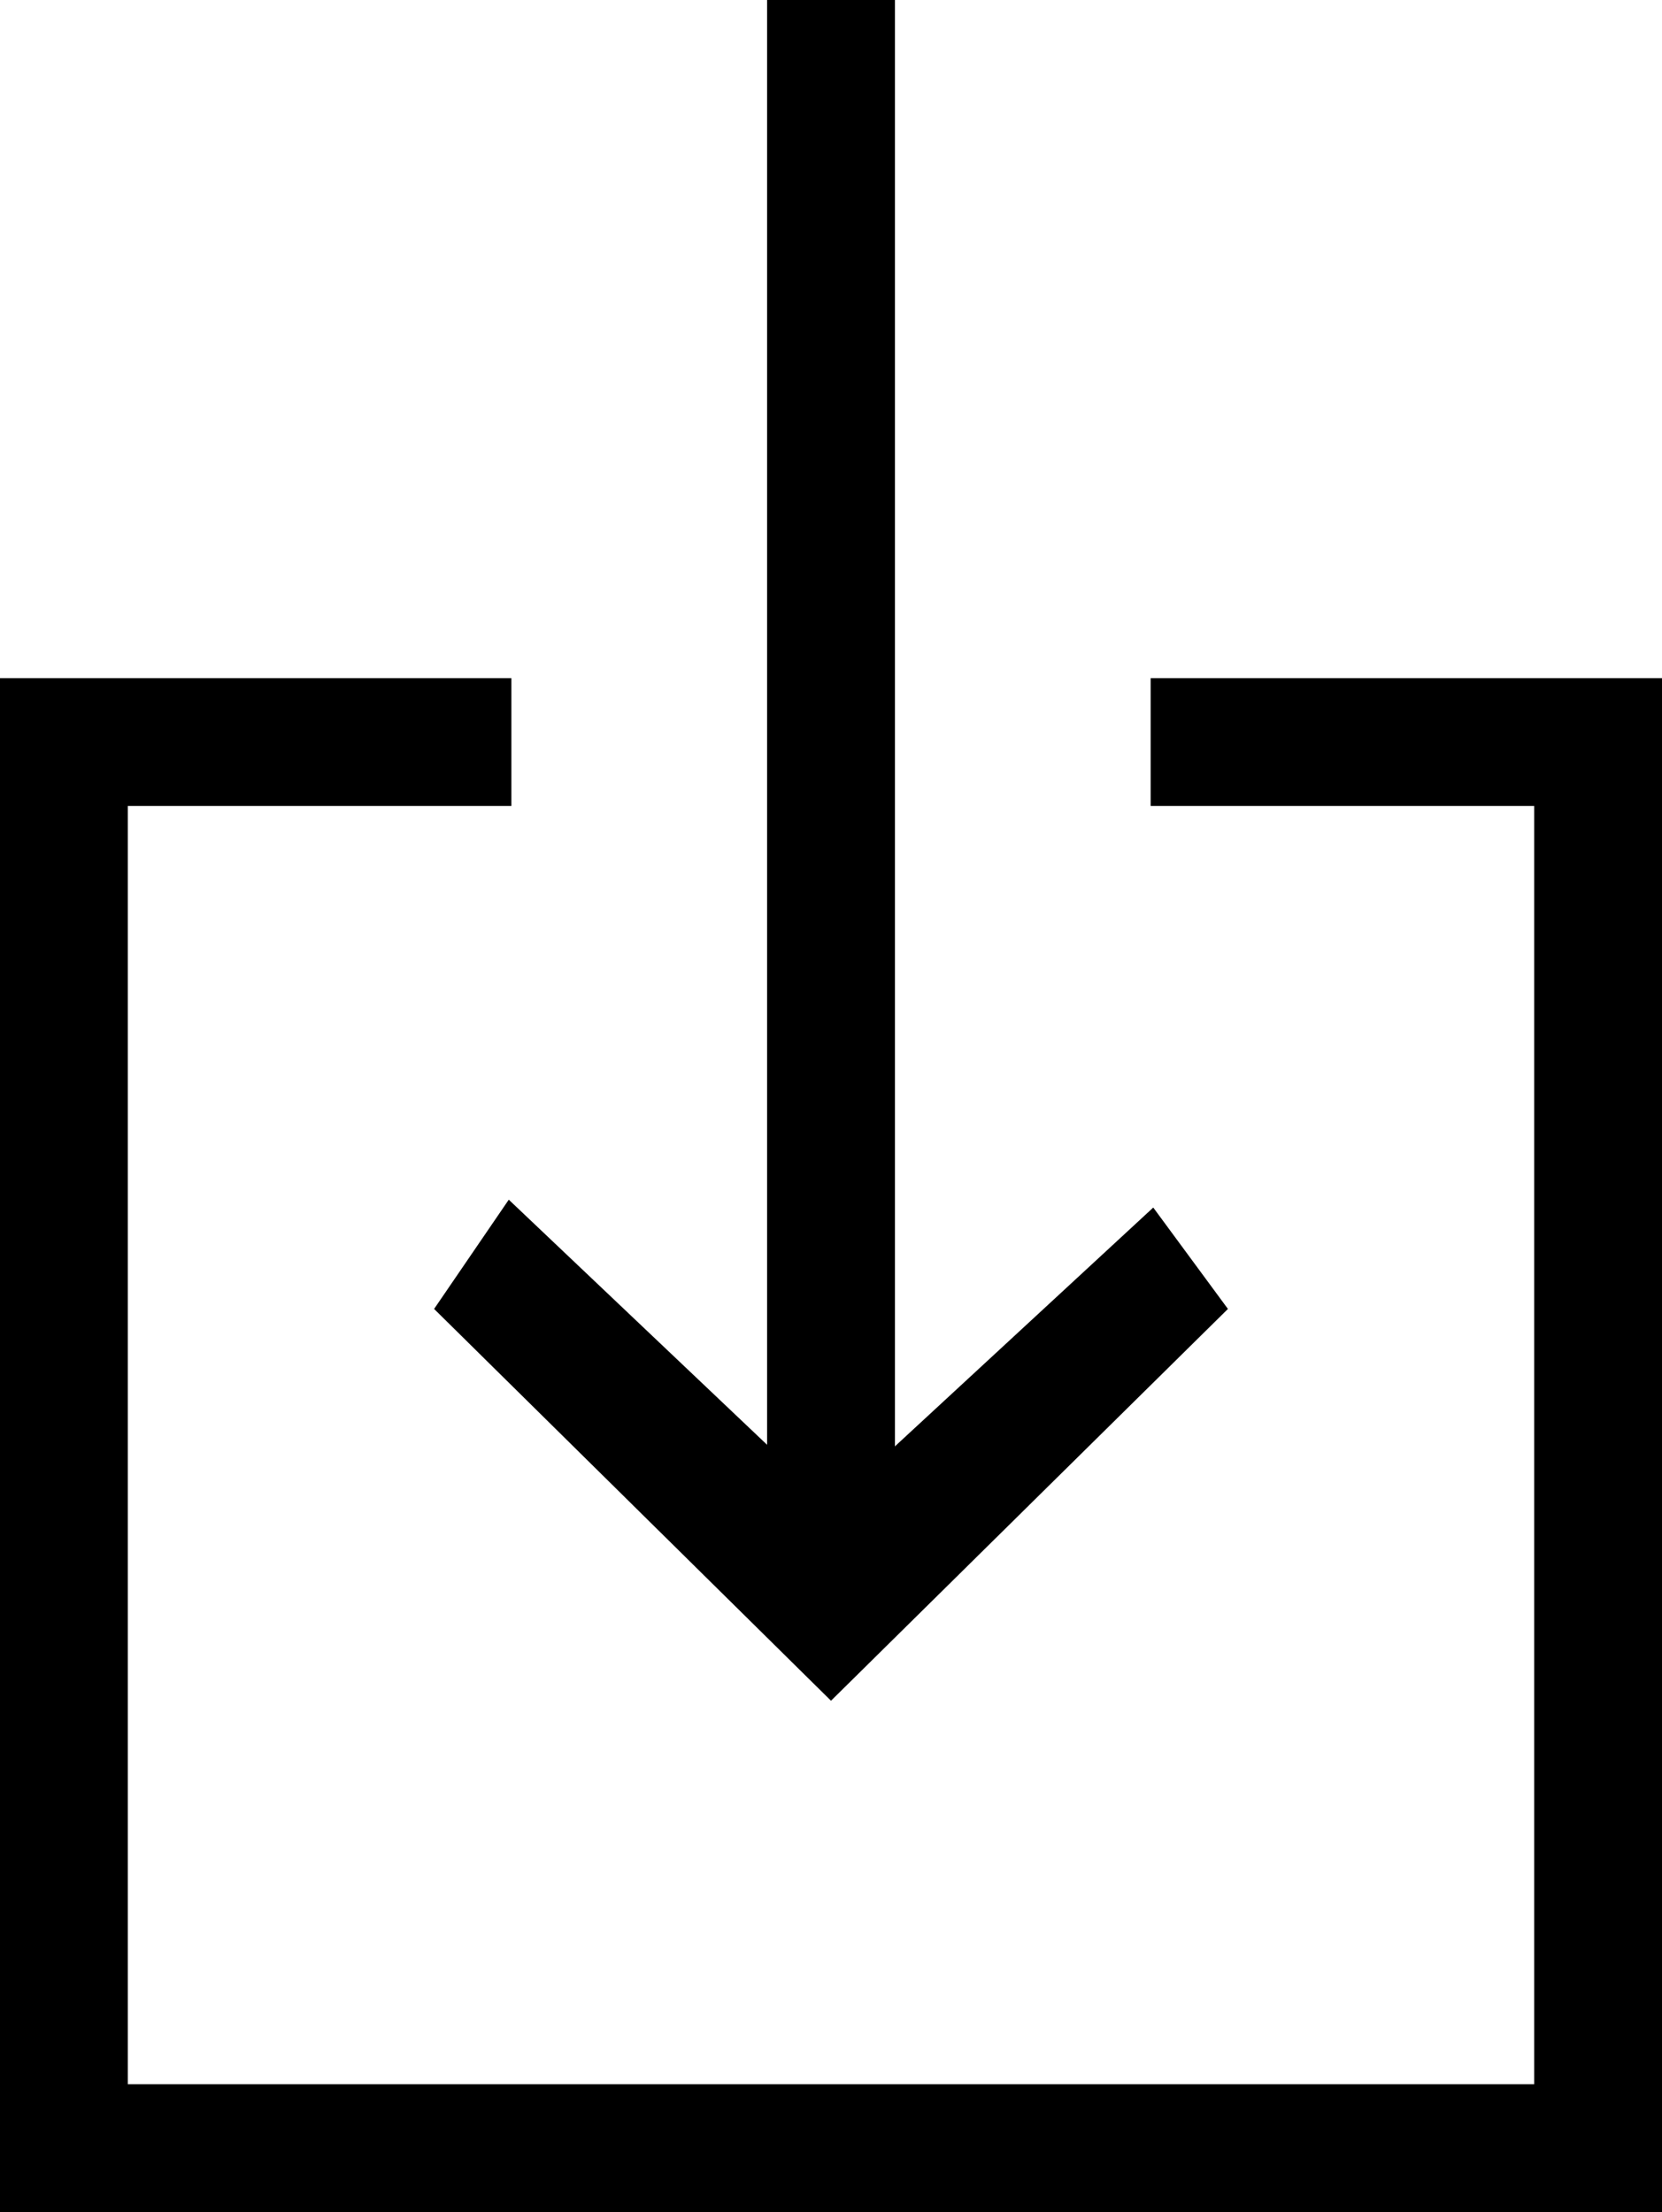 <?xml version="1.0" encoding="utf-8"?>
<!-- Generator: Adobe Illustrator 21.1.0, SVG Export Plug-In . SVG Version: 6.00 Build 0)  -->
<svg version="1.1" id="Layer_1" xmlns="http://www.w3.org/2000/svg" xmlns:xlink="http://www.w3.org/1999/xlink" x="0px" y="0px"
	 width="54.086px" height="72px" viewBox="0 0 54.086 72" enable-background="new 0 0 54.086 72" xml:space="preserve">
<g>
	<polygon points="54.087,72 0,72 0,22.074 16.642,22.074 16.642,26.234 4.16,26.234 4.16,67.839 49.926,67.839 49.926,26.234 
		37.445,26.234 37.445,22.074 54.087,22.074 	"/>
</g>
<g>
	<polygon points="37.53,39.305 27.043,49.001 16.557,39.049 14.127,42.605 27.043,55.358 39.96,42.605 	"/>
</g>
<g>
	<rect x="24.963" width="4.161" height="49.926"/>
</g>
</svg>
